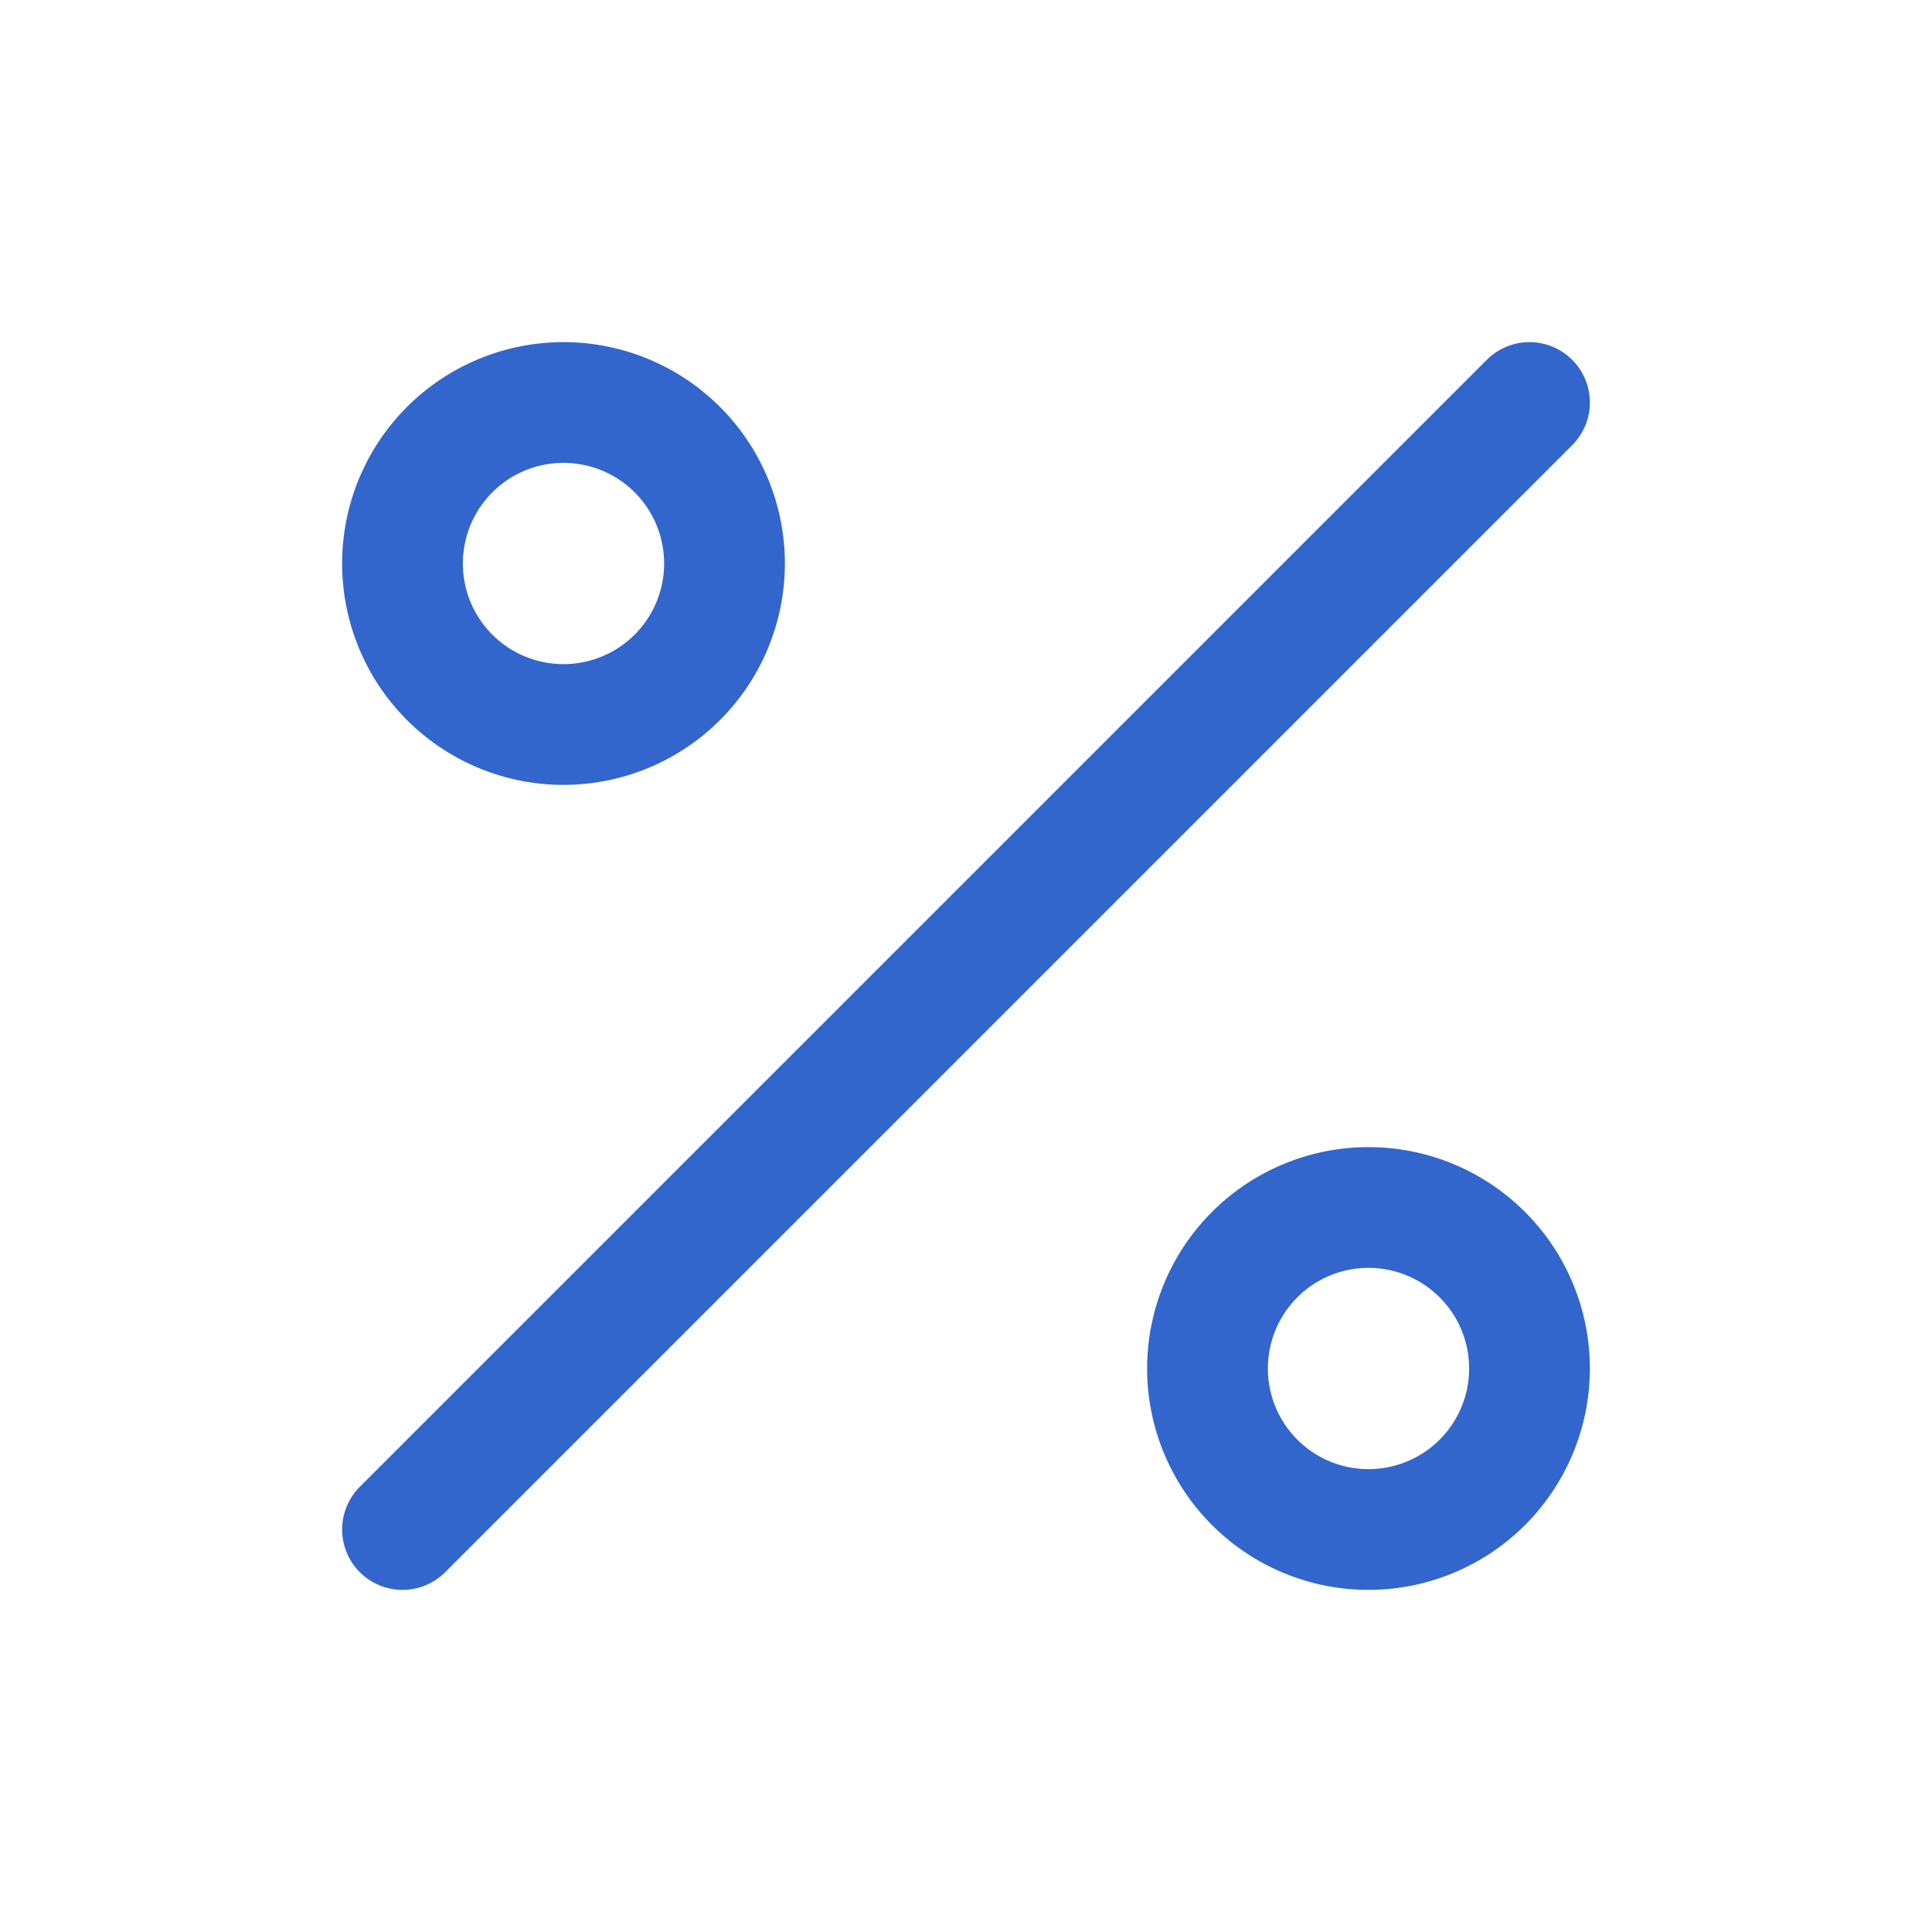 <svg xmlns="http://www.w3.org/2000/svg" width="24" height="24" fill="none"><path stroke="#36C" stroke-linecap="round" stroke-linejoin="round" stroke-width="1.5" d="M5 19 19 5M9 7a2 2 0 1 1-4 0 2 2 0 0 1 4 0zm10 10a2 2 0 1 1-4 0 2 2 0 0 1 4 0z"/></svg>